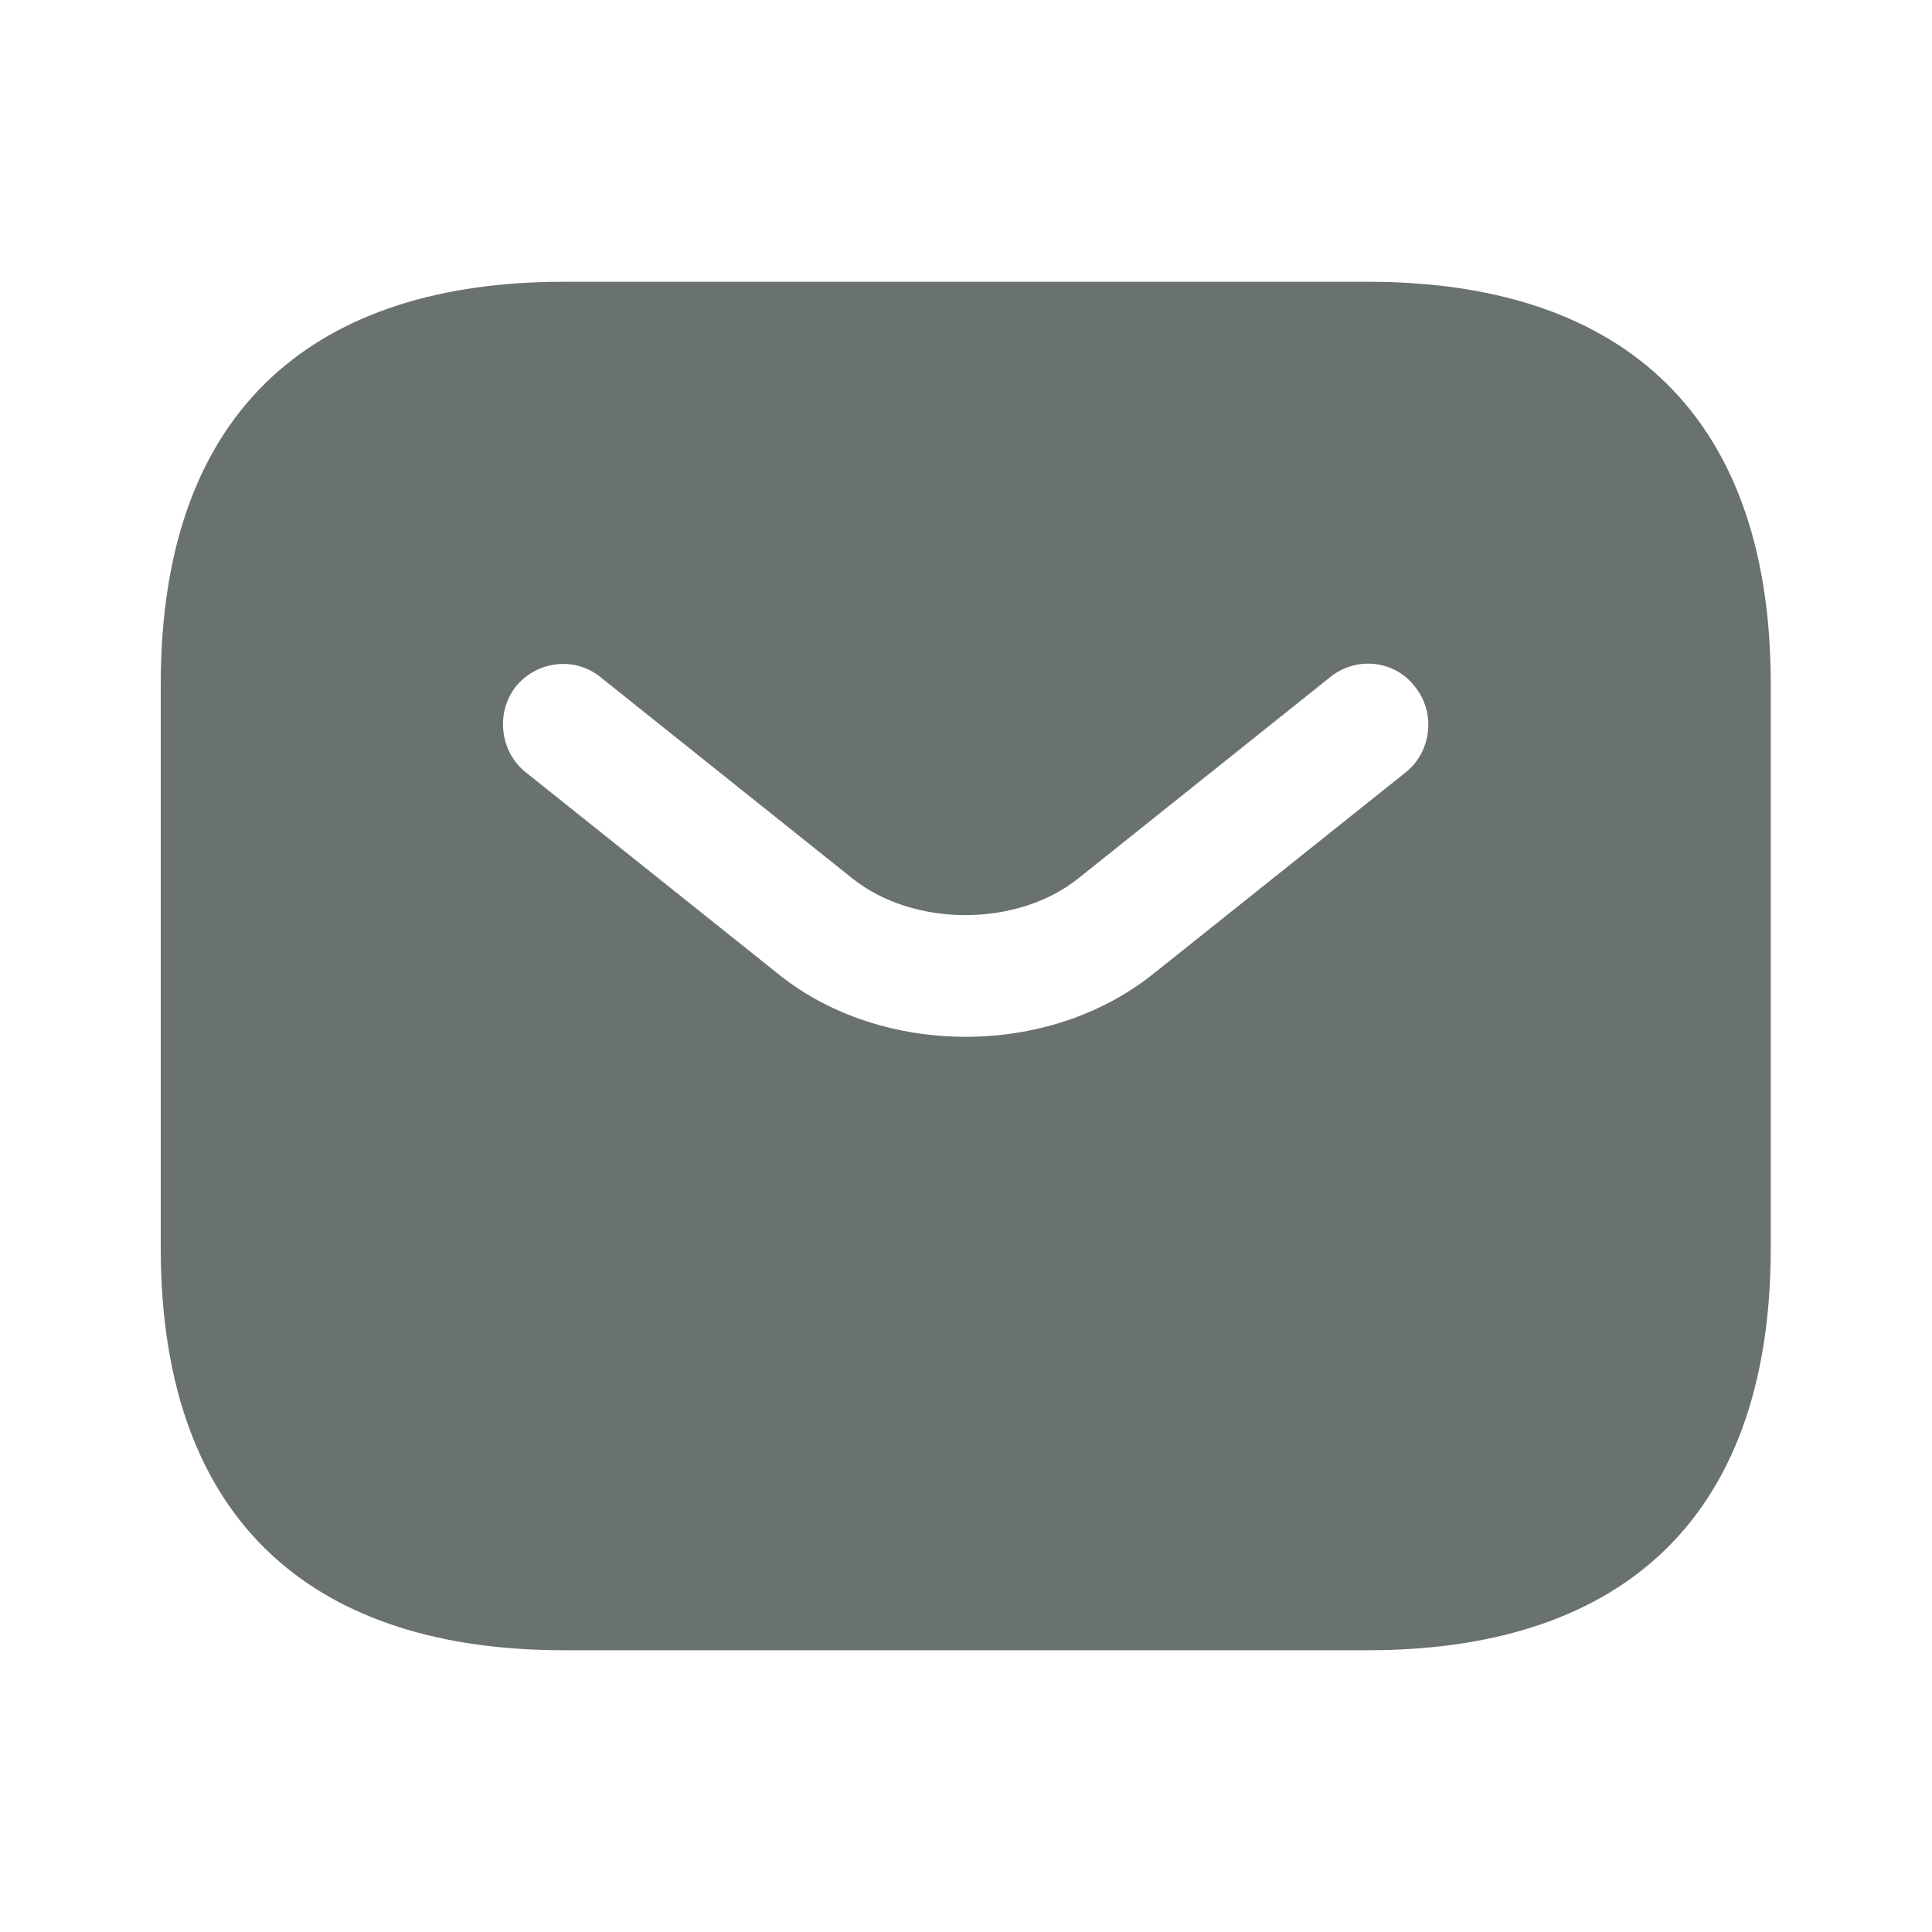 <svg width="20" height="20" viewBox="0 0 20 20" fill="none" xmlns="http://www.w3.org/2000/svg">
<path d="M14.164 2.917H5.831C3.331 2.917 1.664 4.167 1.664 7.083V12.917C1.664 15.833 3.331 17.083 5.831 17.083H14.164C16.664 17.083 18.331 15.833 18.331 12.917V7.083C18.331 4.167 16.664 2.917 14.164 2.917ZM14.556 7.992L11.947 10.075C11.397 10.517 10.697 10.733 9.997 10.733C9.297 10.733 8.589 10.517 8.047 10.075L5.439 7.992C5.172 7.775 5.131 7.375 5.339 7.108C5.556 6.842 5.947 6.792 6.214 7.008L8.822 9.092C9.456 9.6 10.531 9.6 11.164 9.092L13.772 7.008C14.039 6.792 14.439 6.833 14.647 7.108C14.864 7.375 14.822 7.775 14.556 7.992Z" fill="#6A7270"/>
</svg>
